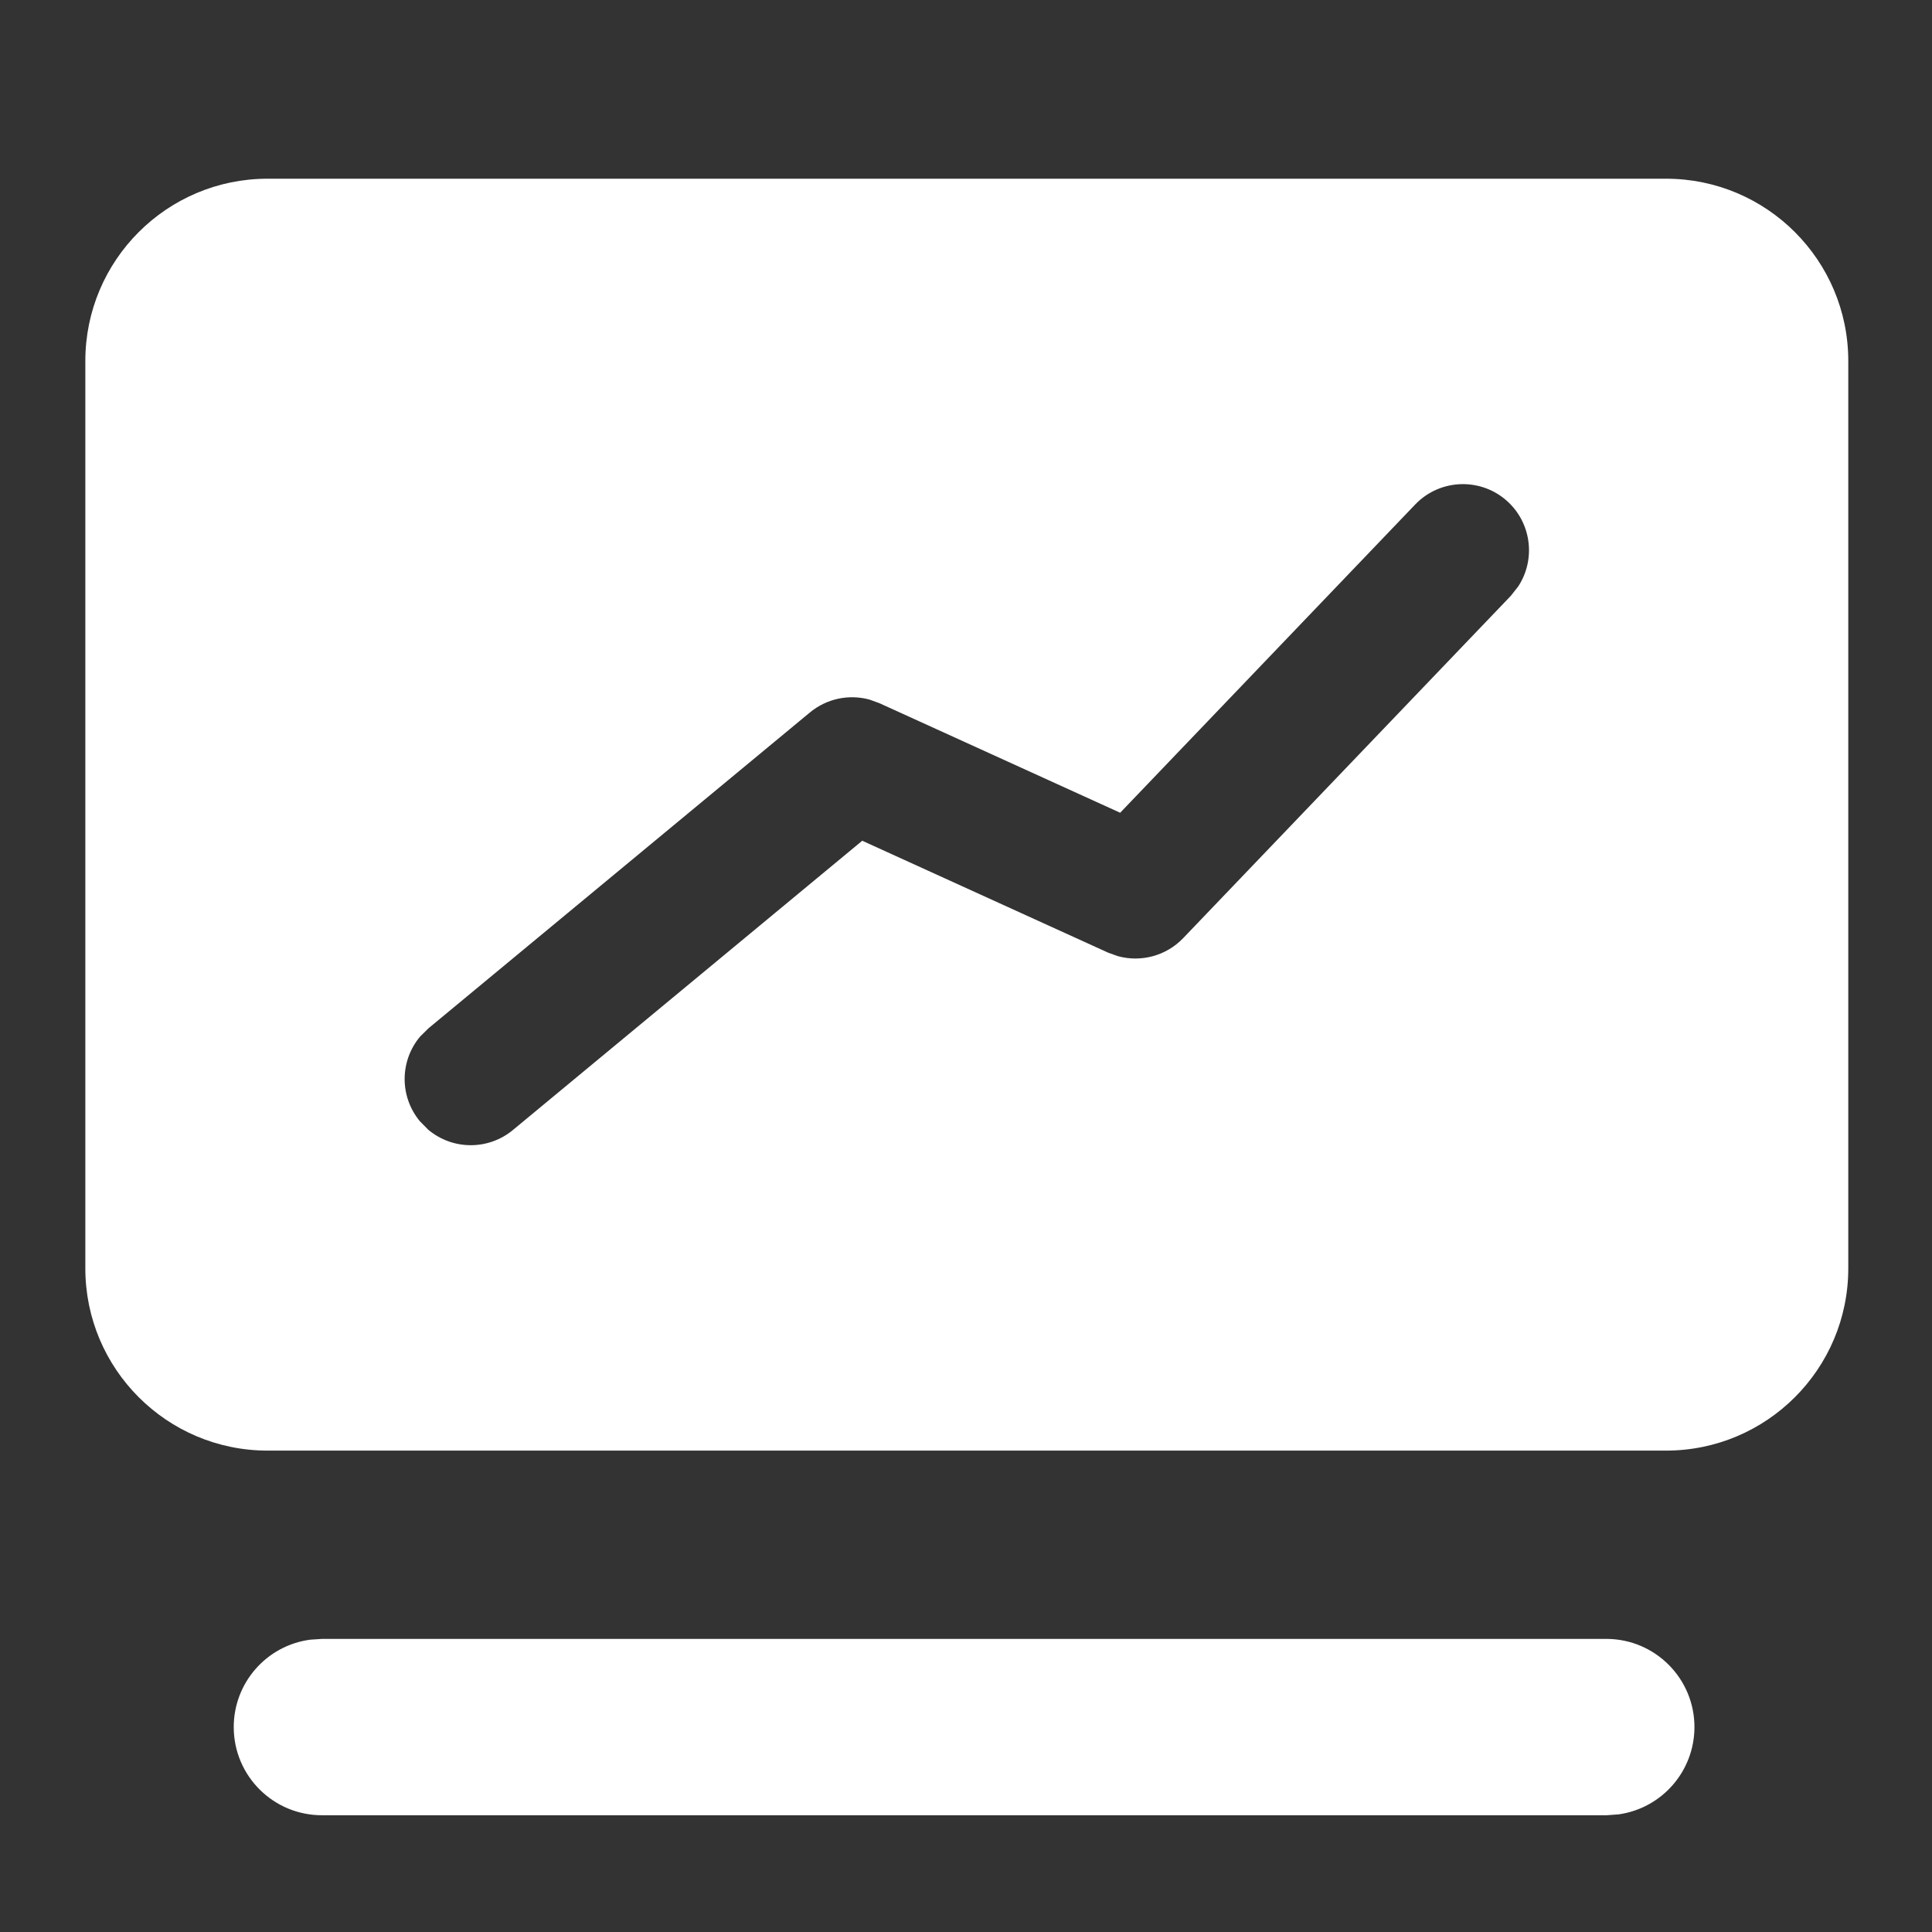 <?xml version="1.0" encoding="utf-8"?>
<!-- Generator: Adobe Illustrator 23.0.2, SVG Export Plug-In . SVG Version: 6.00 Build 0)  -->
<svg version="1.1" id="图层_1" xmlns="http://www.w3.org/2000/svg" xmlns:xlink="http://www.w3.org/1999/xlink" x="0px" y="0px"
	 viewBox="0 0 1200 1200" style="enable-background:new 0 0 1200 1200;" xml:space="preserve">
<rect x="0" y="0" width="1200" height="1200" fill="#333333" stroke="none"/>
<style type="text/css">
	.st0{fill:#FFFFFF;}
</style>
<path class="st0" d="M997.95,1017.95c30.24,0.14,54.65,24.78,54.5,55.02c-0.13,27.16-20.15,50.13-47.04,53.96l-7.46,0.55H200.11
	c-30.25,0.09-54.84-24.35-54.93-54.6c-0.08-27.52,20.26-50.82,47.54-54.45l7.39-0.48H997.95z"/>
<path class="st0" d="M1034.78,111H166.22C103.69,111,53,161.69,53,224.22v563.56C53,850.31,103.69,901,166.22,901h868.56
	c62.53,0,113.22-50.69,113.22-113.22V224.22C1148,161.69,1097.31,111,1034.78,111z M942.98,364.27l-4.59,5.82L734.88,582.71
	c-10.45,10.9-26.04,15.18-40.59,11.16l-6.09-2.19l-152.65-69.48l-217,179.69c-15.28,12.63-37.39,12.54-52.57-0.21l-5.2-5.27
	c-12.65-15.26-12.59-37.38,0.14-52.57l5.27-5.2l236.85-196.12c10.29-8.52,24.07-11.51,36.97-8.01l6.23,2.26l149.51,68.04
	l183.32-191.54l0,0c15.74-16.33,41.74-16.81,58.08-1.07C951.32,325.9,953.78,347.76,942.98,364.27z"/>
</svg>
